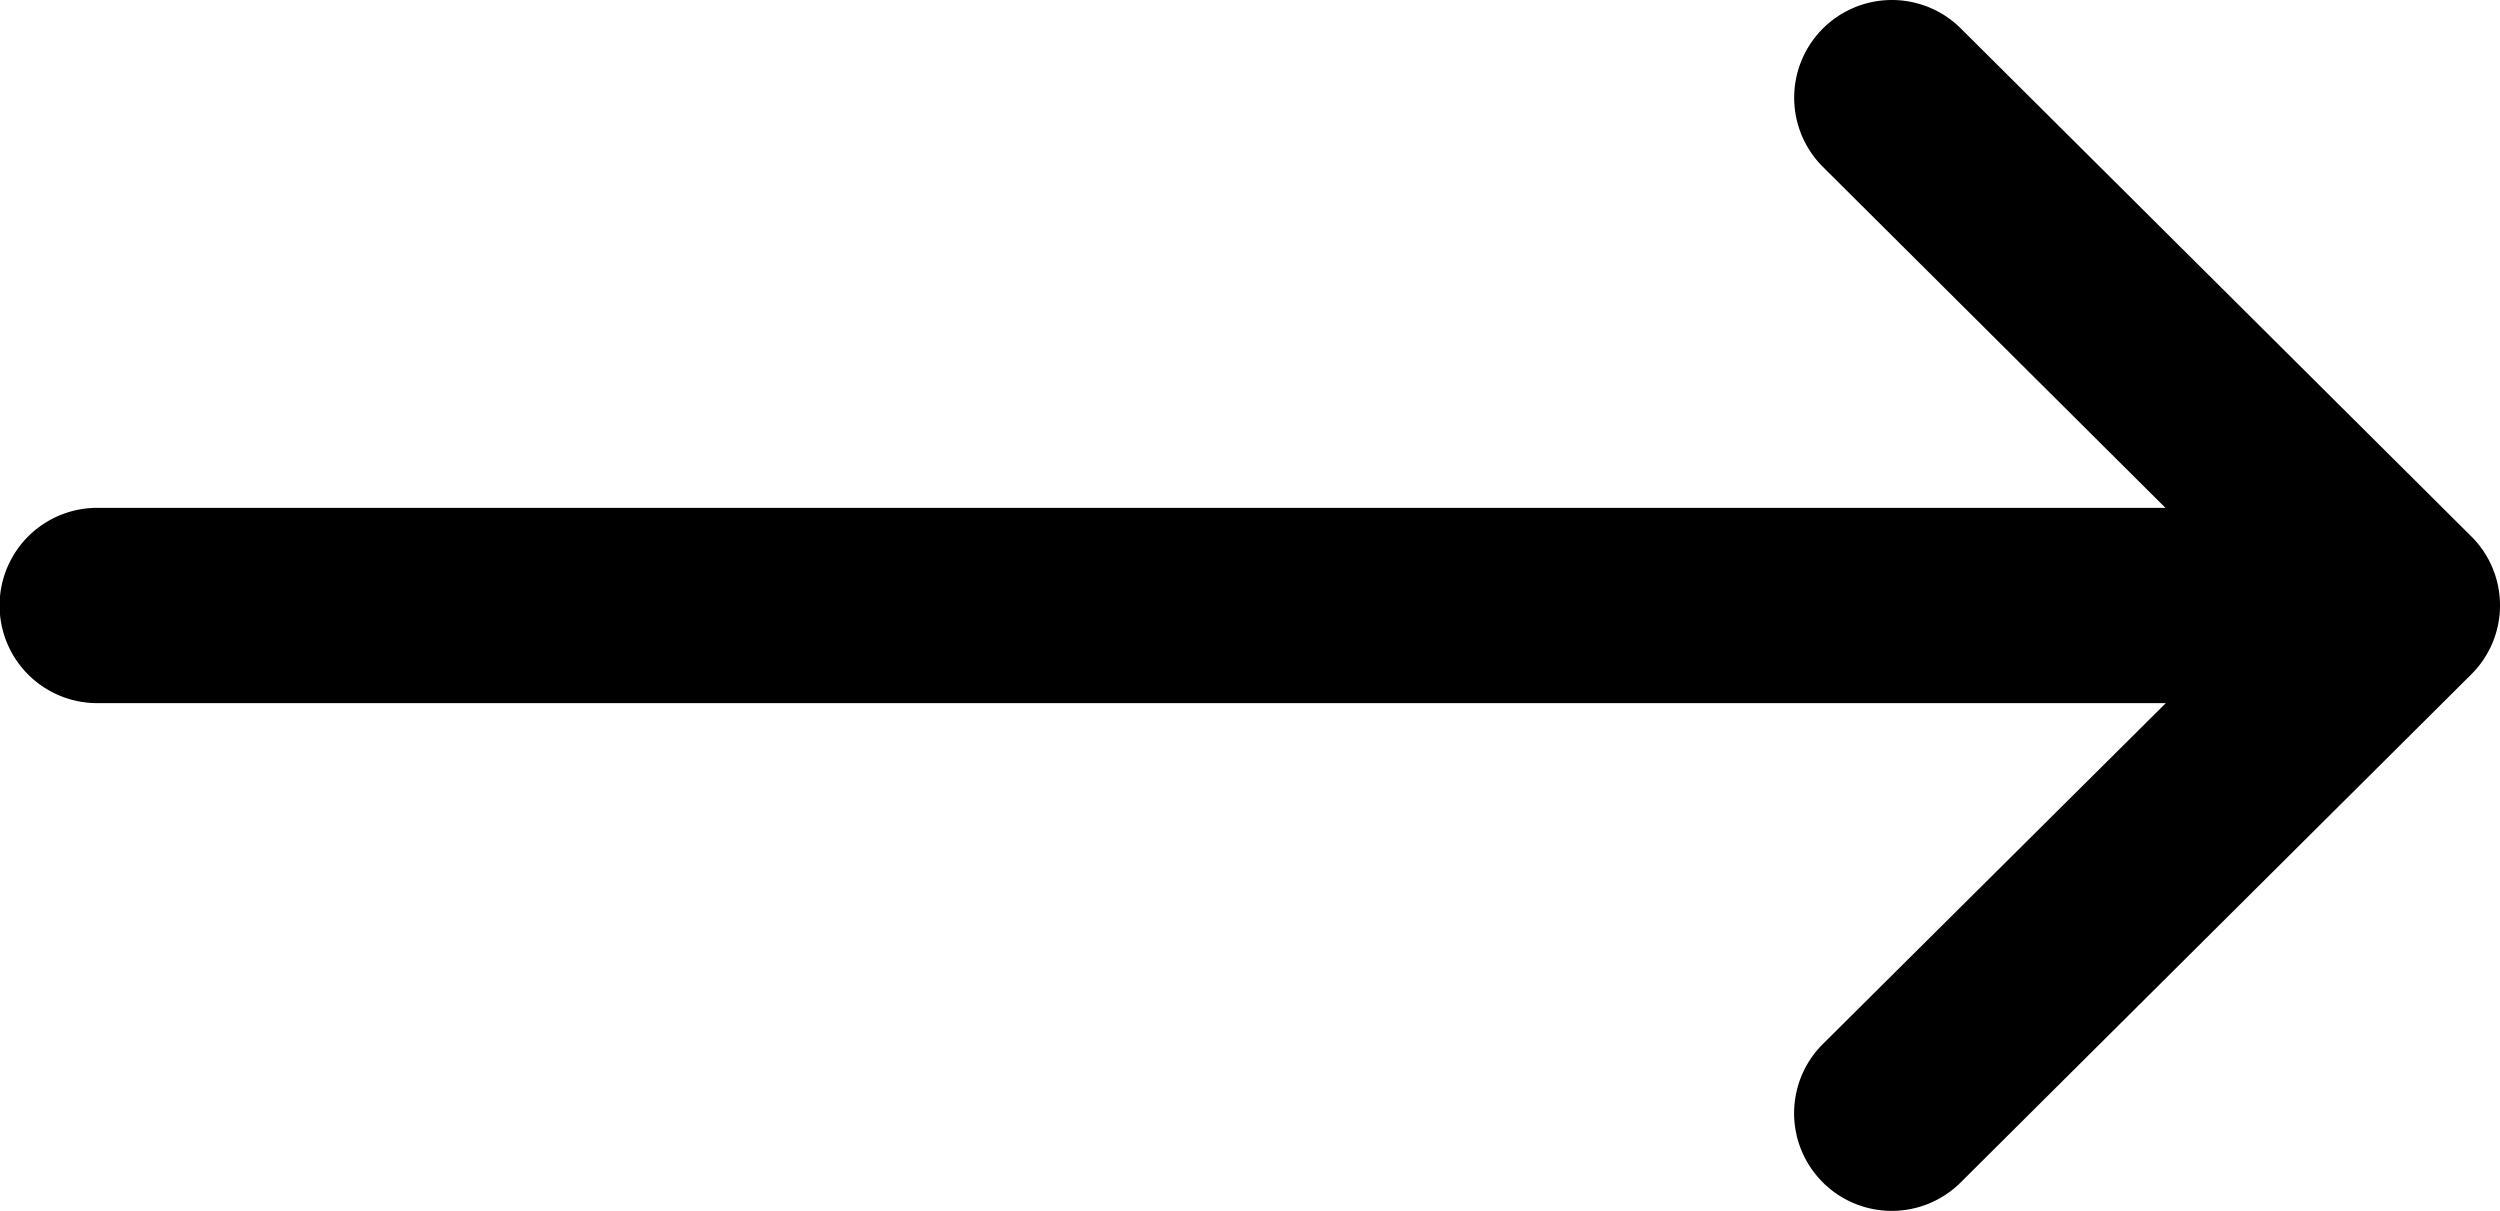 <svg xmlns="http://www.w3.org/2000/svg" width="20.572" height="9.965" viewBox="0 0 20.572 9.965">
  <g id="right-arrow" transform="translate(0 -132)">
    <g id="Group_4" data-name="Group 4" transform="translate(0 132)">
      <path id="Path_2" data-name="Path 2" d="M20.336,136.414h0l-4.2-4.179A.8.8,0,0,0,15,133.373l2.819,2.806H.8a.8.8,0,0,0,0,1.607H17.822L15,140.591a.8.8,0,0,0,1.134,1.139l4.2-4.179h0A.8.8,0,0,0,20.336,136.414Z" transform="translate(0 -132)"/>
    </g>
  </g>
</svg>
